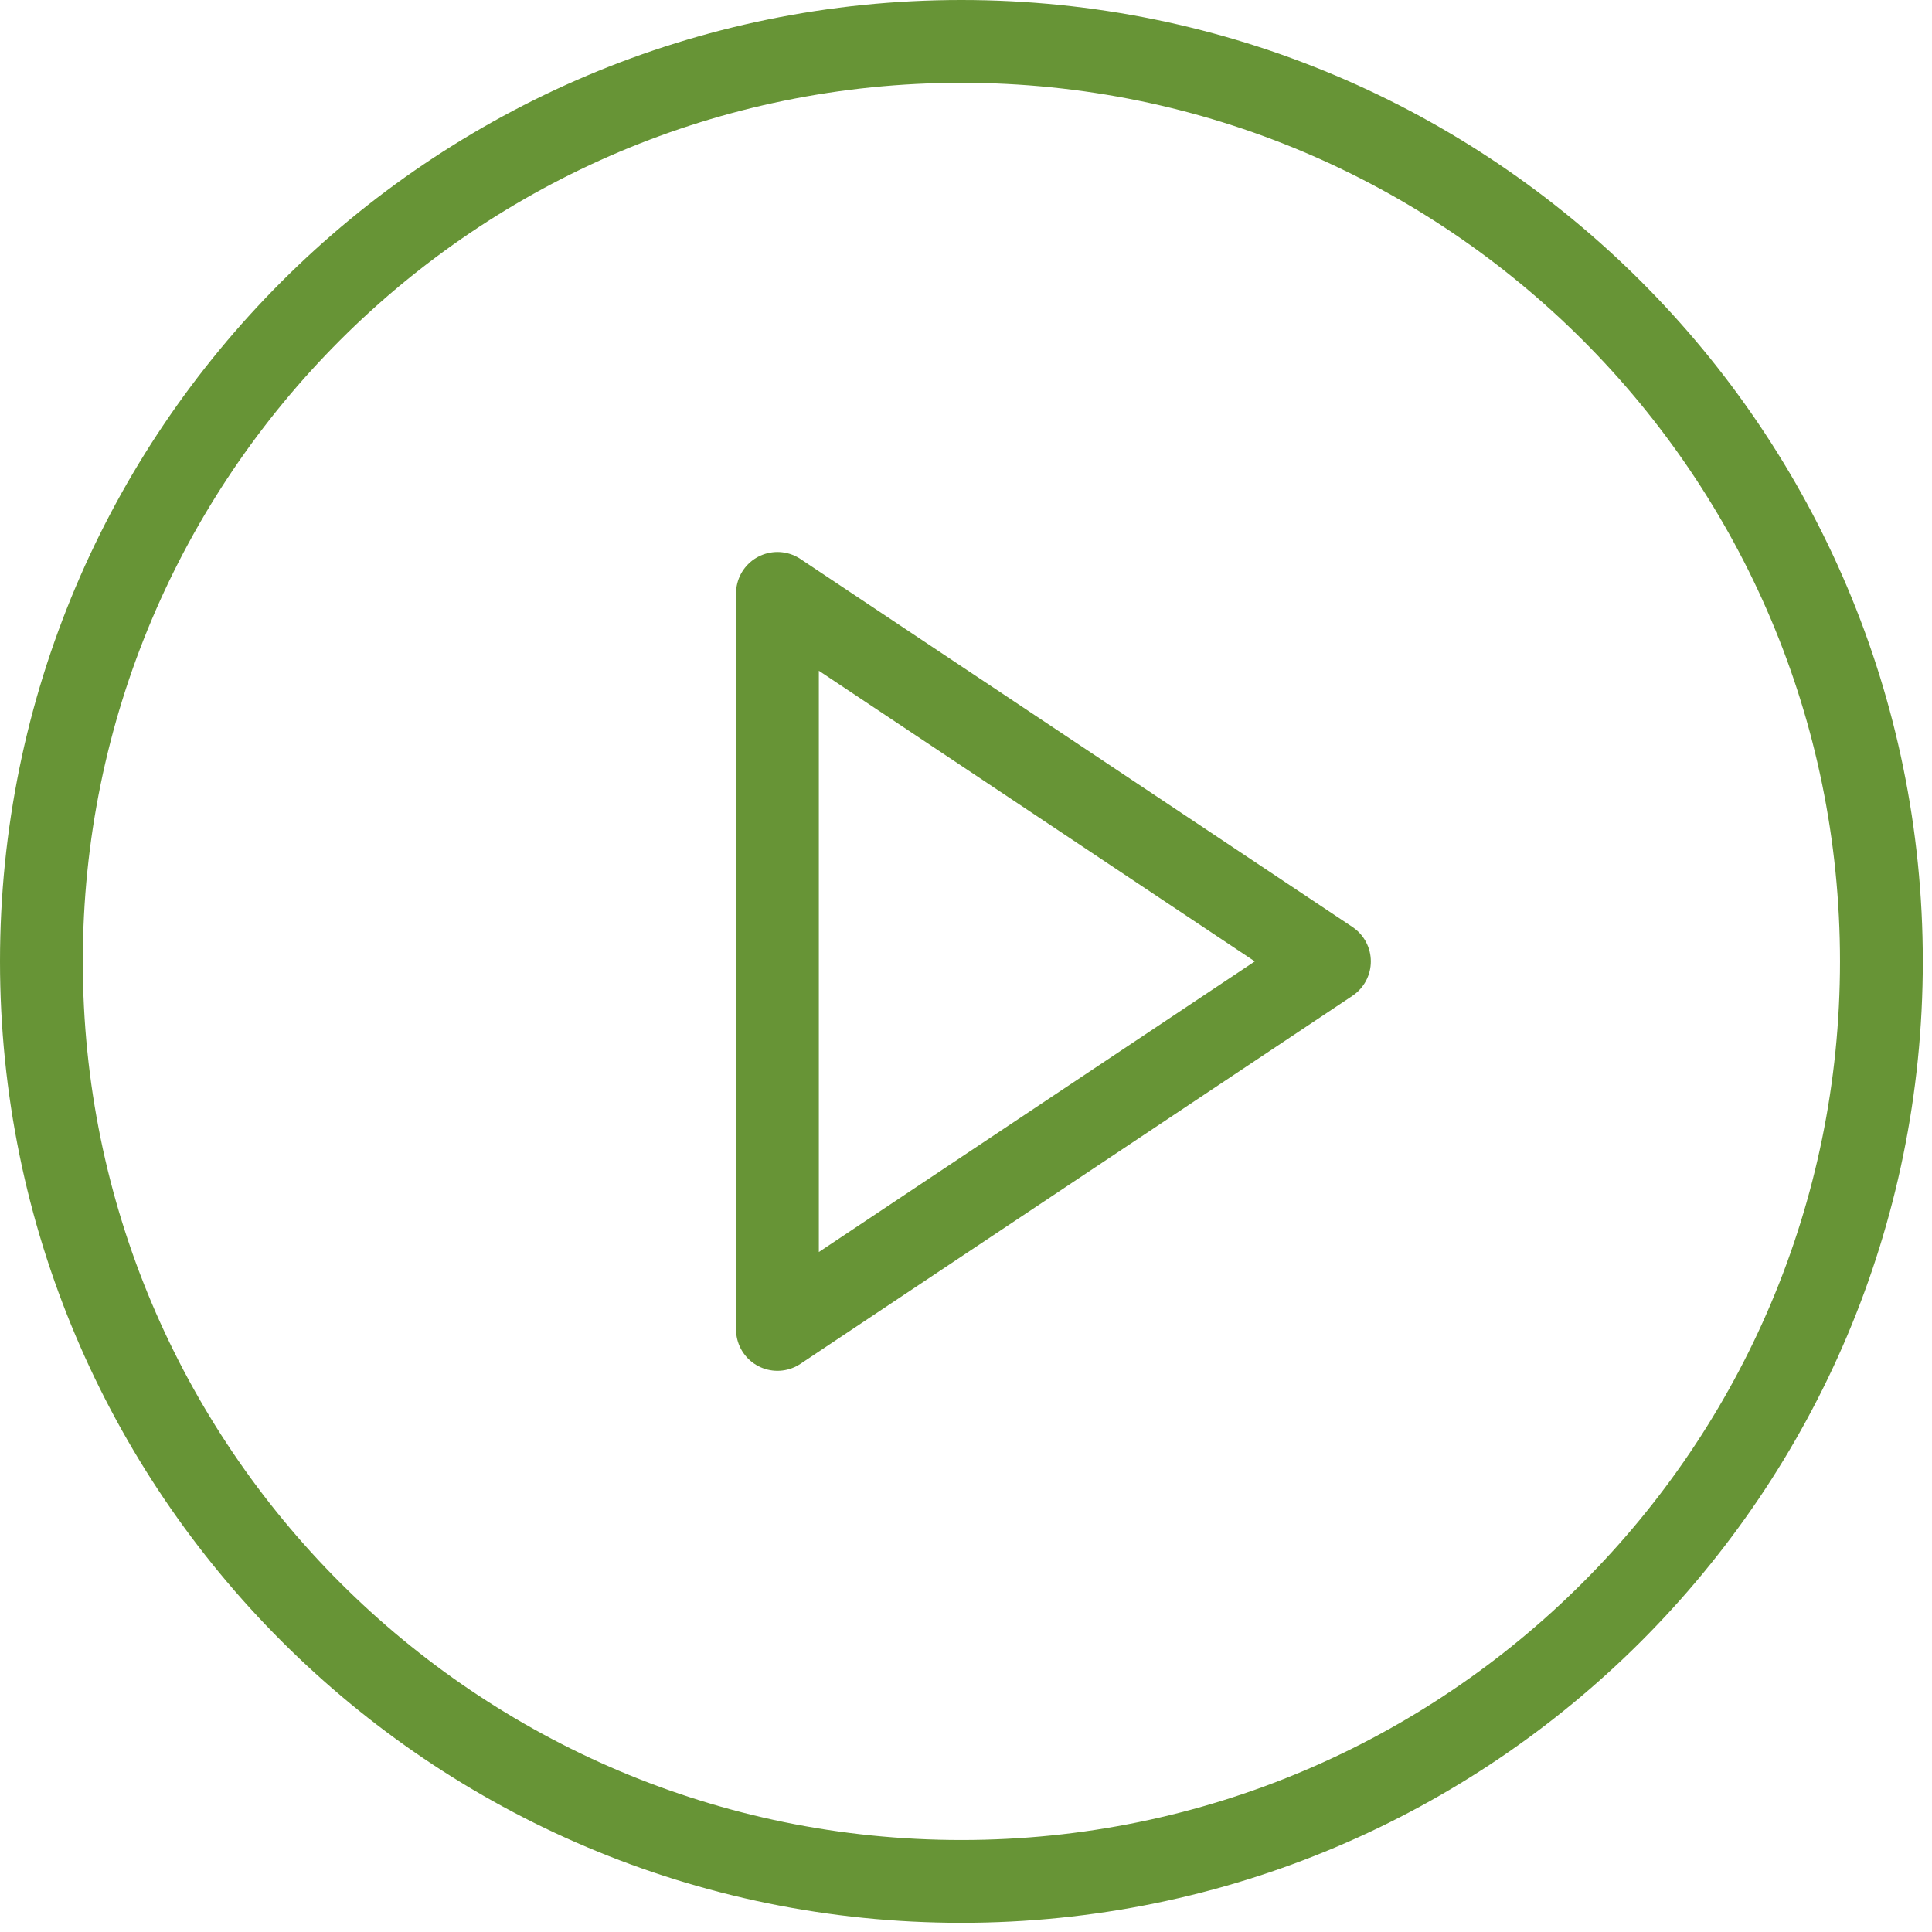 <svg width="70" height="70" viewBox="0 0 70 70" fill="none" xmlns="http://www.w3.org/2000/svg">
<path d="M34.833 68.167C53.243 68.167 68.167 53.243 68.167 34.833C68.167 16.424 53.243 1.5 34.833 1.5C16.424 1.5 1.5 16.424 1.5 34.833C1.5 53.243 16.424 68.167 34.833 68.167Z" stroke="#679436" stroke-width="3" stroke-linecap="round" stroke-linejoin="round"/>
<path d="M28.168 21.5L48.168 34.833L28.168 48.167V21.5Z" stroke="#679436" stroke-width="3" stroke-linecap="round" stroke-linejoin="round"/>
</svg>
